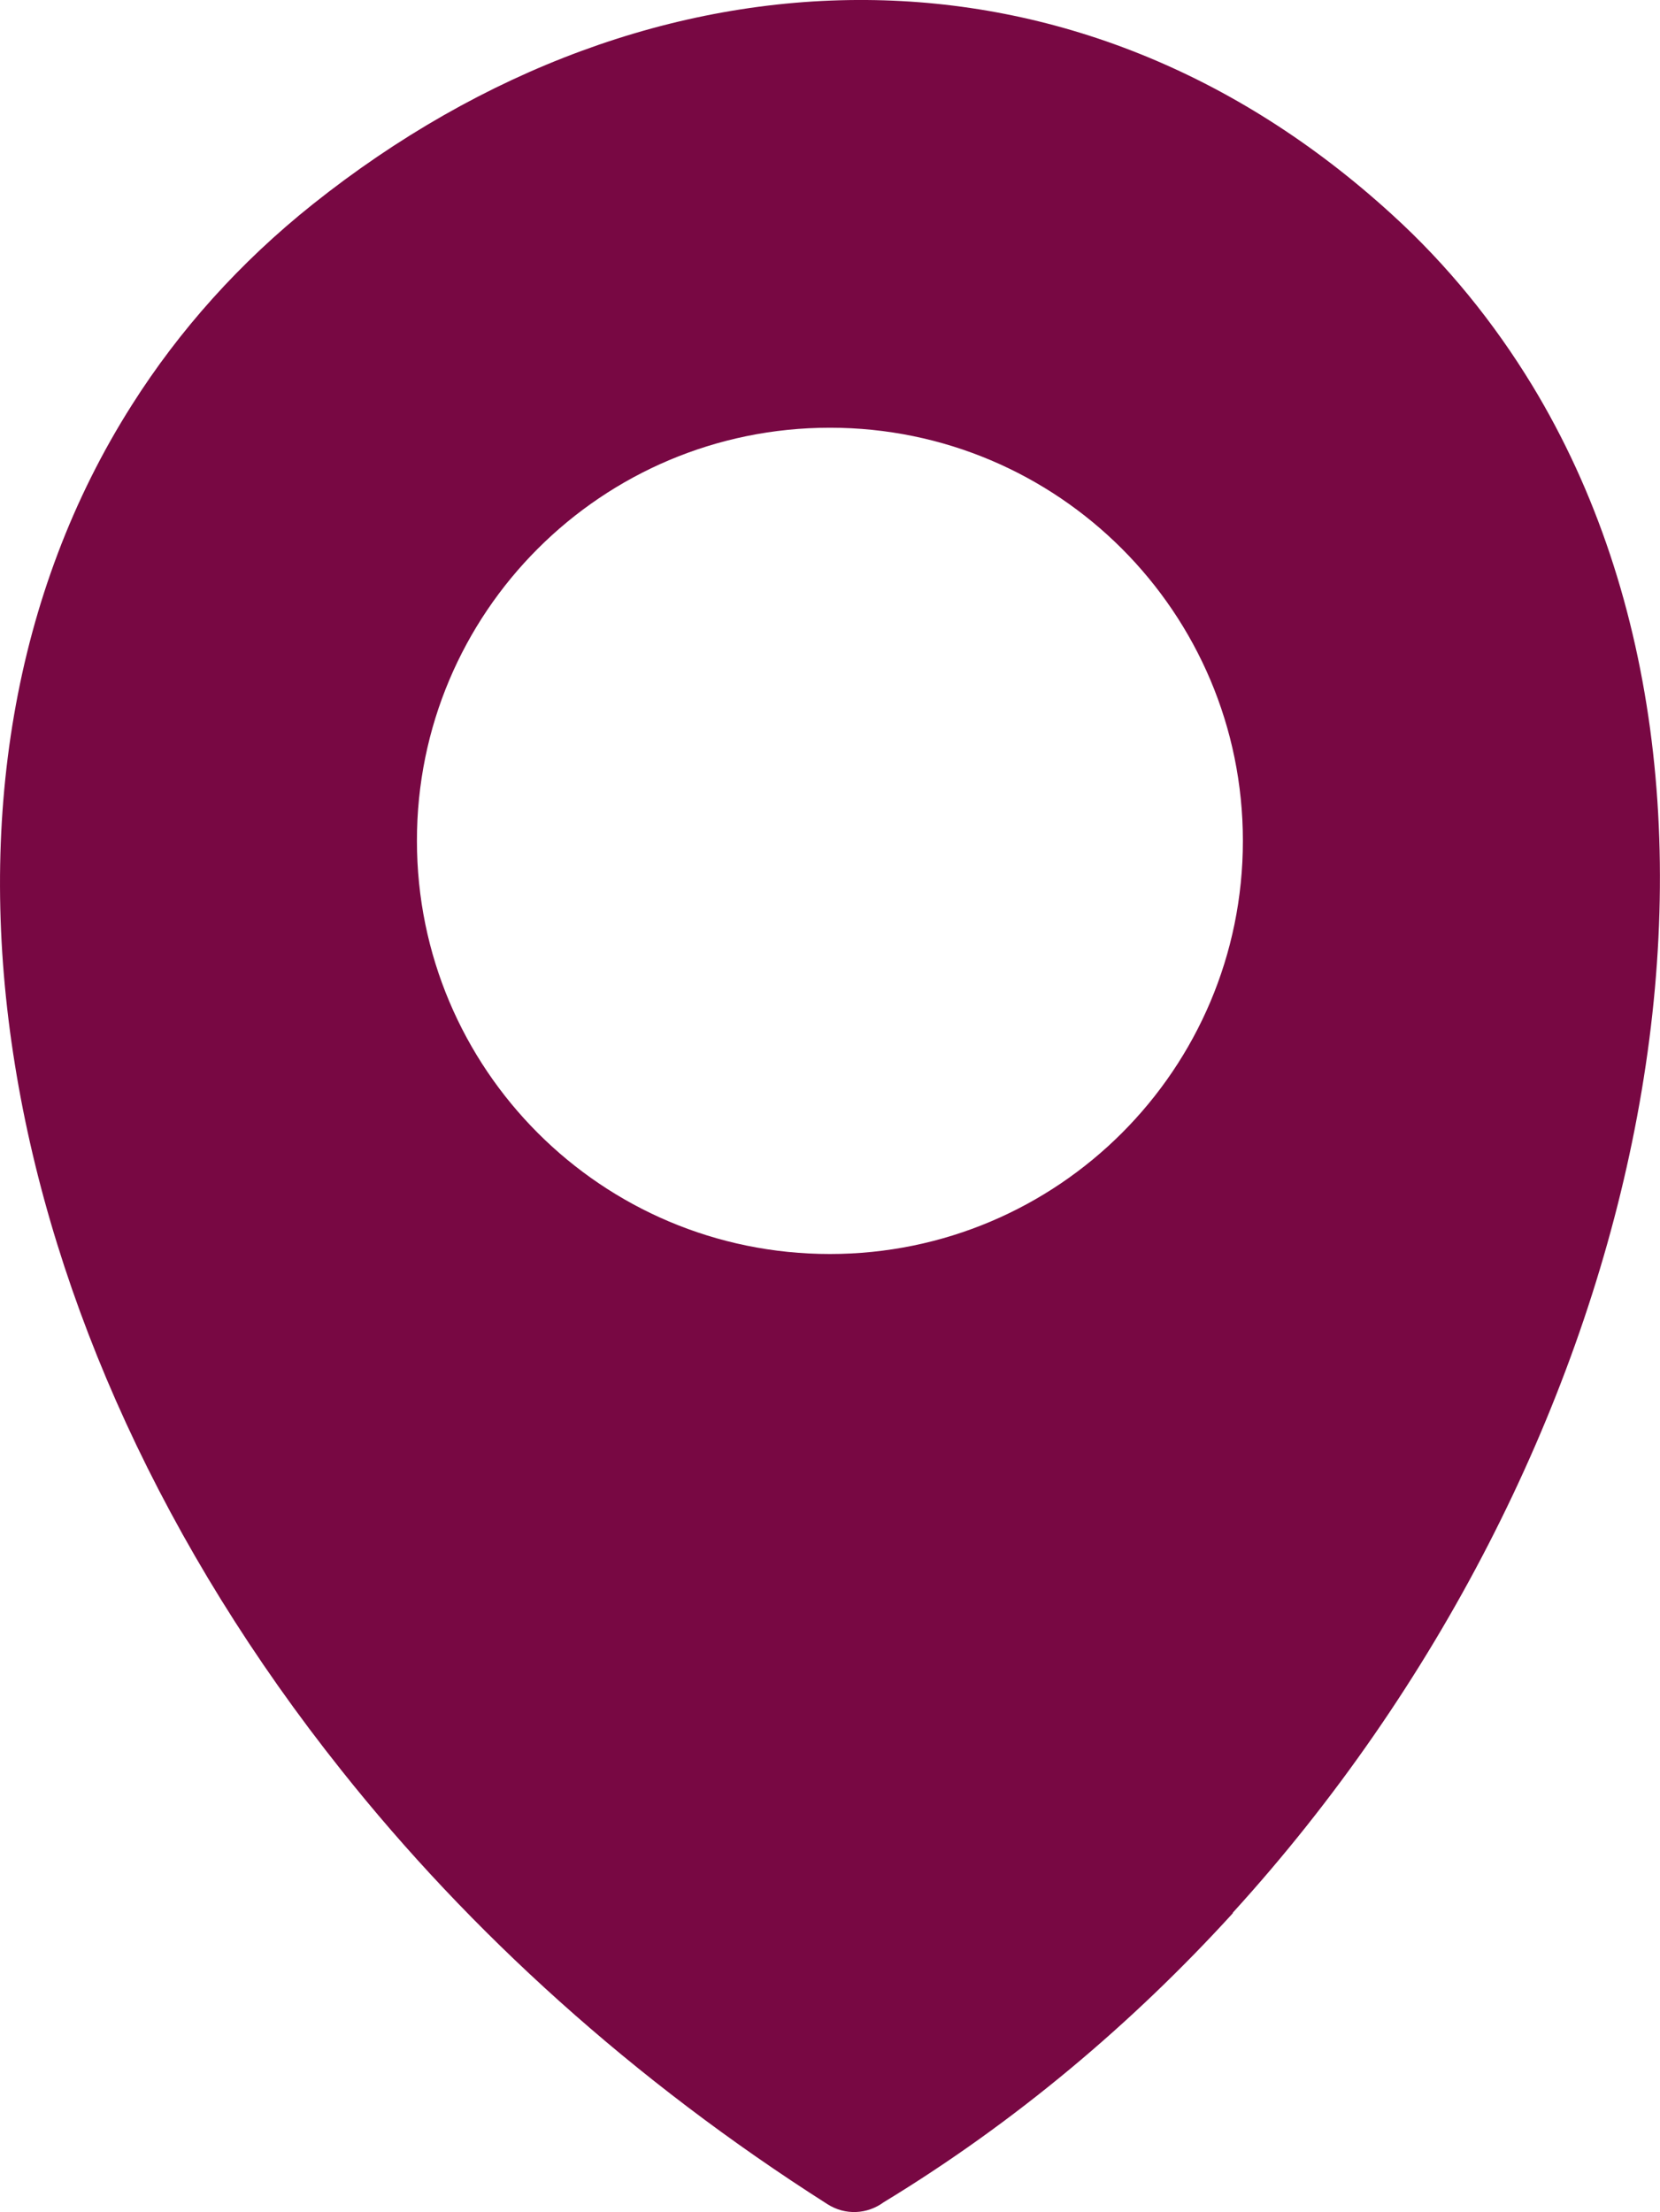 <?xml version="1.0" encoding="UTF-8"?>
<svg xmlns="http://www.w3.org/2000/svg" xmlns:xlink="http://www.w3.org/1999/xlink" version="1.1" id="Layer_1" x="0px" y="0px" viewBox="0 0 92.25 122.88" style="enable-background:new 0 0 92.25 122.88" xml:space="preserve">
  <style type="text/css">
    .st0 { fill: #780843; fill-rule:evenodd; clip-rule:evenodd; }
  </style>
  <g>
    <path class="st0" d="M68.51,106.28c-5.59,6.13-12.1,11.62-19.41,16.06c-0.9,0.66-2.12,0.74-3.12,0.1        c-10.8-6.87-19.87-15.12-27-24.09C9.14,86.01,2.95,72.33,0.83,59.15c-2.16-13.36-0.14-26.22,6.51-36.67        c2.62-4.13,5.97-7.89,10.05-11.14C26.77,3.87,37.48-0.08,48.16,0c10.28,0.08,20.43,3.91,29.2,11.92       c3.08,2.8,5.67,6.01,7.79,9.49c7.15,11.78,8.69,26.8,5.55,42.02c-3.1,15.04-10.8,30.32-22.19,42.82V106.28L68.51,106.28z        M46.12,23.76c12.68,0,22.95,10.28,22.95,22.95c0,12.68-10.28,22.95-22.95,22.95c-12.68,0-22.95-10.27-22.95-22.95        C23.16,34.03,33.44,23.76,46.12,23.76L46.12,23.76z"></path>
  </g>
</svg>
